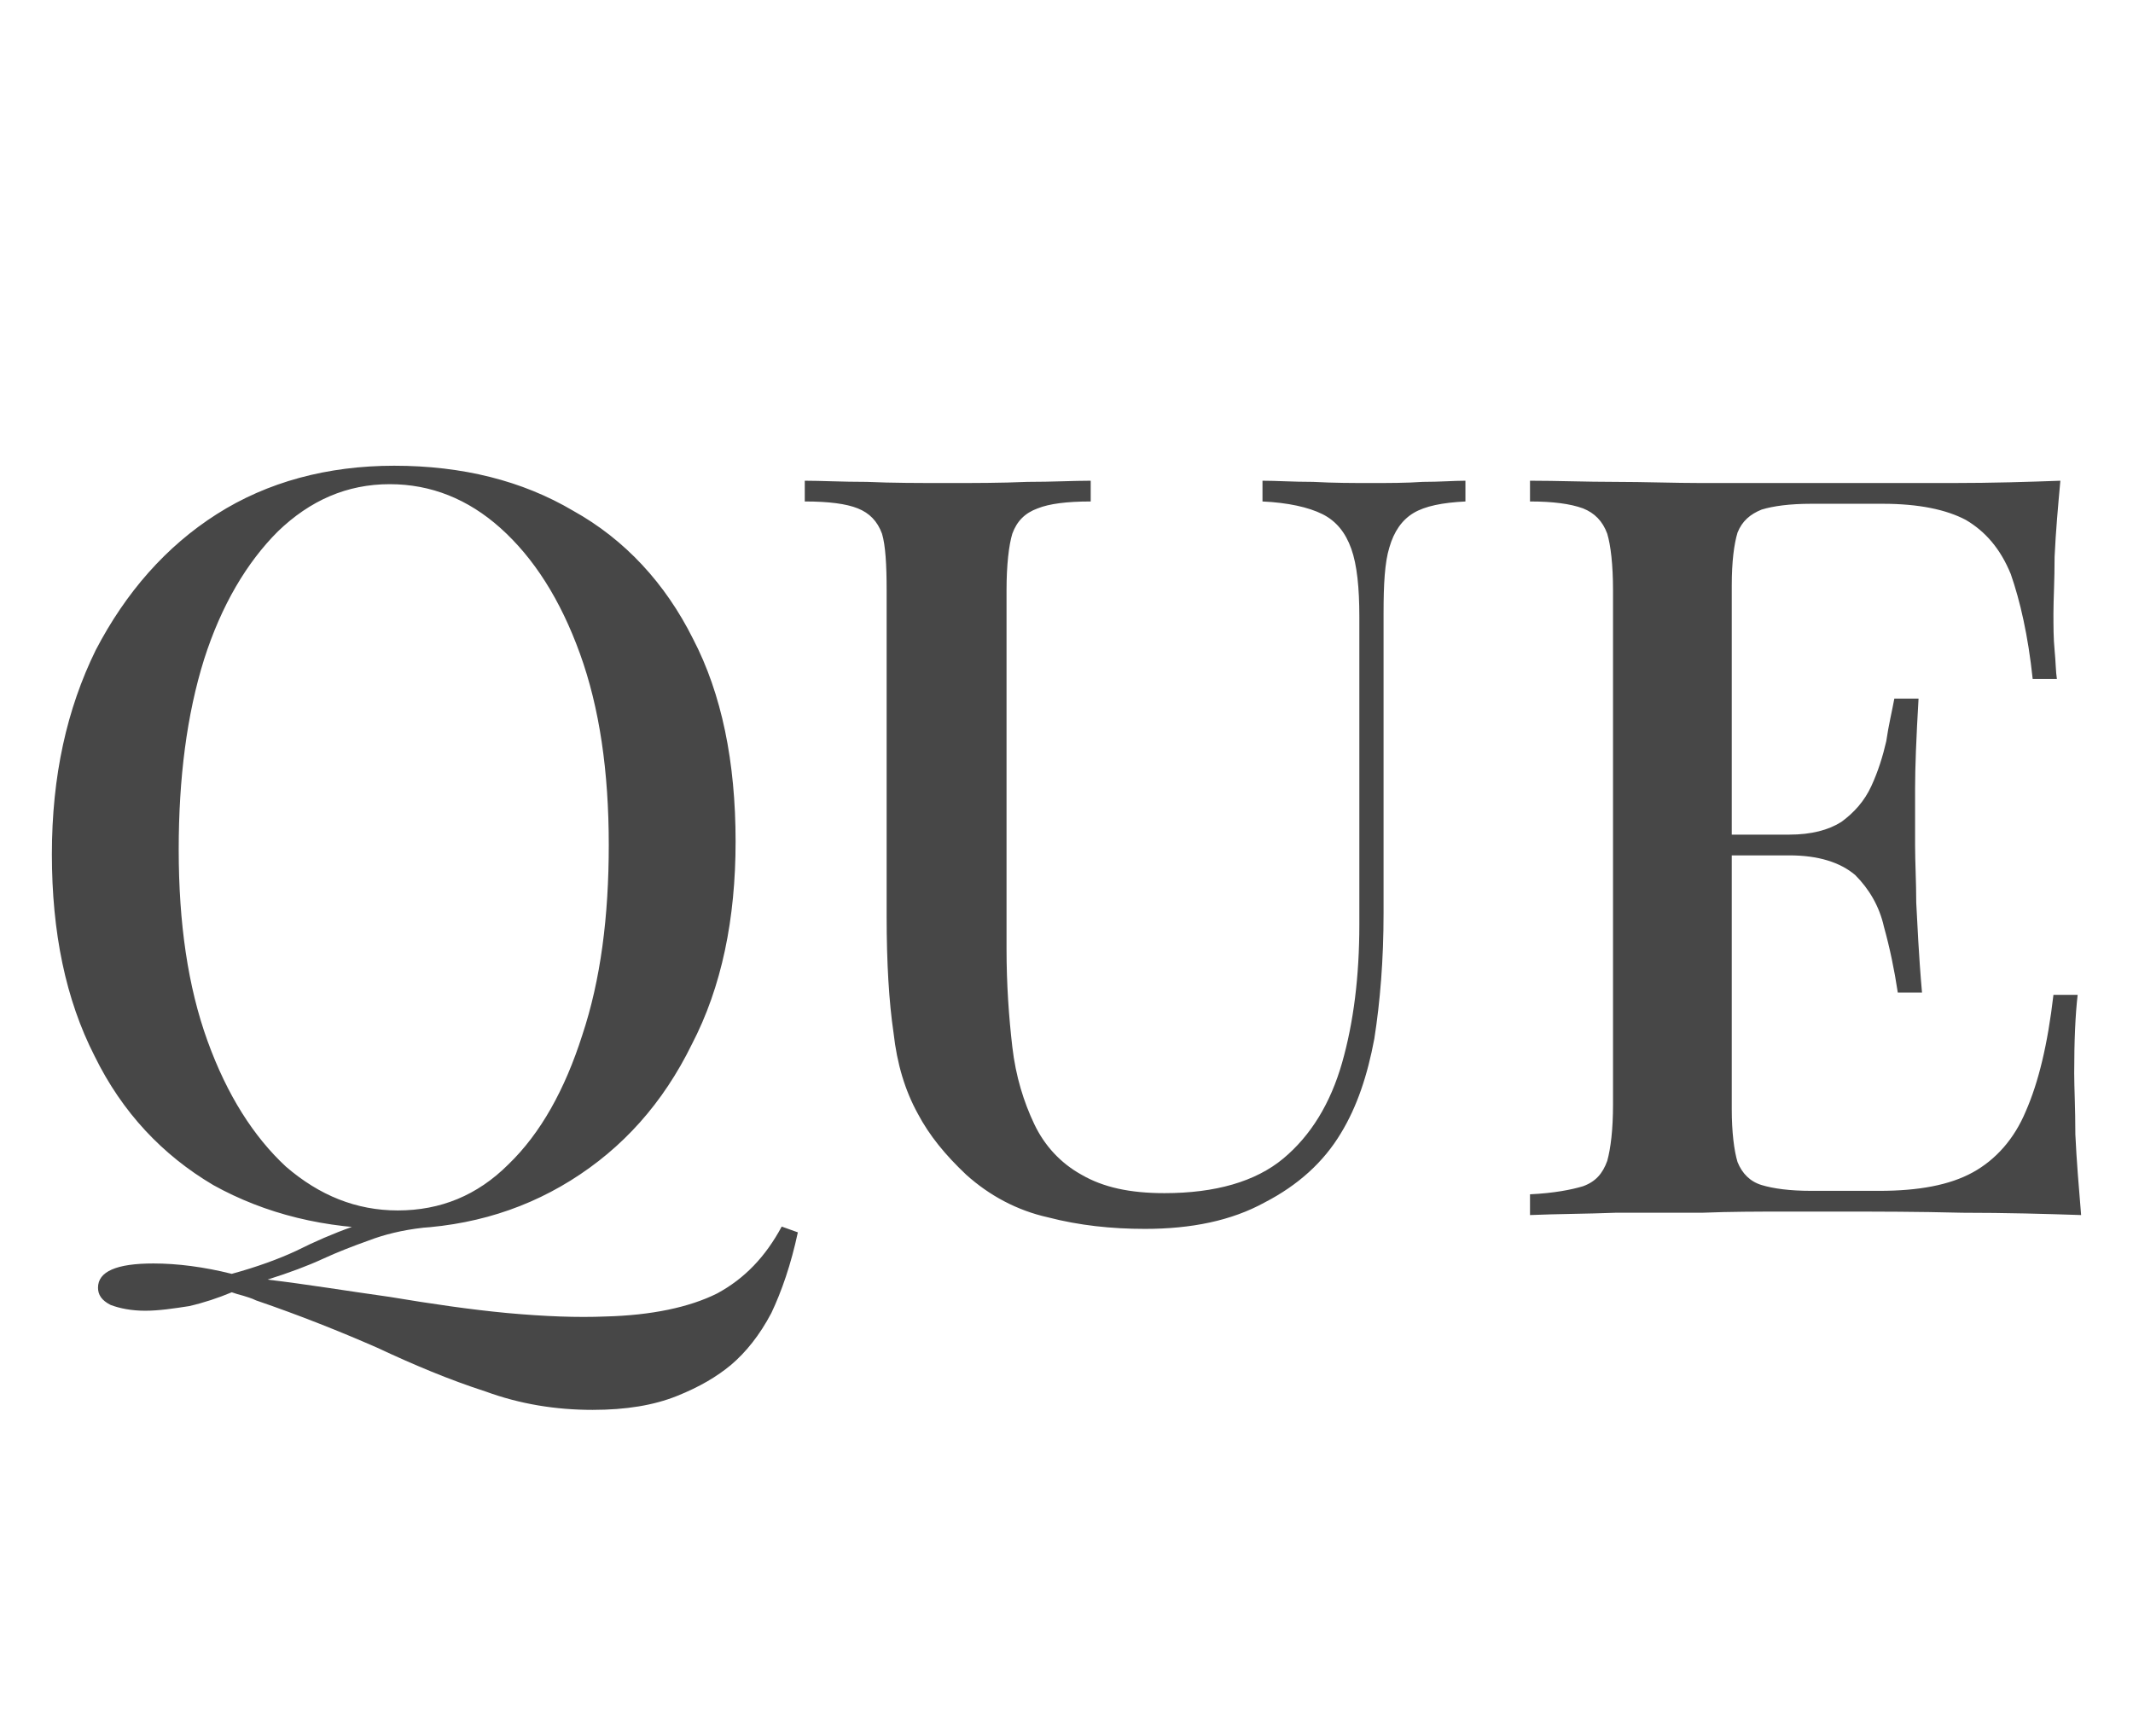 <?xml version="1.0" standalone="no"?><!DOCTYPE svg PUBLIC "-//W3C//DTD SVG 1.1//EN" "http://www.w3.org/Graphics/SVG/1.1/DTD/svg11.dtd"><svg xmlns="http://www.w3.org/2000/svg" version="1.1" width="185px" height="150.6px" viewBox="0 -8 185 150.6" style="top:-8px"><desc>QUE</desc><defs/><g id="Polygon23258"><path d="m67.8 98.4c0 0 1.4.5 1.4.5c-.6 2.8-1.4 5.1-2.3 7c-1 1.9-2.2 3.4-3.5 4.5c-1.2 1-2.7 1.9-4.7 2.7c-2 .8-4.4 1.2-7.3 1.2c-3.2 0-6.3-.5-9.3-1.6c-3.1-1-6.2-2.3-9.4-3.8c-3.2-1.4-6.7-2.8-10.5-4.1c-.4-.2-.8-.3-1.1-.4c-.4-.1-.7-.2-1-.3c-1.2.5-2.4.9-3.7 1.2c-1.3.2-2.6.4-3.8.4c-1.2 0-2.2-.2-3-.5c-.8-.4-1.1-.9-1.1-1.5c0-1.4 1.6-2.1 4.8-2.1c2.1 0 4.4.3 6.8.9c2.2-.6 4.1-1.3 5.6-2c1.6-.8 3.2-1.5 4.9-2.1c1.7-.7 3.7-1.1 6-1.3c0 0 .1 1.4.1 1.4c-1.8.2-3.4.6-4.7 1.1c-1.4.5-2.7 1-4 1.6c-1.3.6-2.9 1.2-4.8 1.8c3.4.4 7 1 10.6 1.5c3.6.6 7 1.1 10.2 1.4c3.3.3 6.1.4 8.5.3c4-.1 7.3-.8 9.7-2c2.4-1.3 4.2-3.2 5.6-5.8zm-33.6-66c5.9 0 11.1 1.3 15.5 3.9c4.5 2.5 8 6.3 10.4 11.1c2.5 4.8 3.7 10.7 3.7 17.6c0 6.7-1.2 12.6-3.8 17.6c-2.5 5.1-6 9-10.5 11.8c-4.5 2.8-9.6 4.2-15.4 4.2c-5.9 0-11.1-1.3-15.6-3.8c-4.4-2.6-7.9-6.3-10.3-11.2c-2.5-4.9-3.7-10.7-3.7-17.5c0-6.8 1.3-12.6 3.8-17.7c2.6-5 6.1-9 10.5-11.8c4.4-2.8 9.6-4.2 15.4-4.2zm-.4 1.6c-3.7 0-6.9 1.4-9.7 4.1c-2.7 2.7-4.9 6.4-6.4 11.1c-1.5 4.8-2.2 10.3-2.2 16.5c0 6.4.8 11.9 2.5 16.6c1.7 4.7 4 8.3 6.8 10.9c2.9 2.5 6.1 3.8 9.7 3.8c3.7 0 6.9-1.3 9.6-4c2.8-2.7 4.9-6.5 6.4-11.2c1.6-4.8 2.3-10.3 2.3-16.5c0-6.4-.8-11.9-2.5-16.6c-1.7-4.7-4-8.3-6.9-10.9c-2.8-2.5-6-3.8-9.6-3.8zm93.3-.3c0 0 0 1.8 0 1.8c-2 .1-3.5.4-4.5 1c-1 .6-1.7 1.6-2.1 3c-.4 1.3-.5 3.2-.5 5.7c0 0 0 26 0 26c0 4.1-.3 7.7-.8 10.9c-.6 3.2-1.5 5.9-2.9 8.2c-1.5 2.5-3.7 4.5-6.6 6c-2.9 1.6-6.4 2.3-10.4 2.3c-2.9 0-5.7-.3-8.4-1c-2.7-.6-5.1-1.9-7.1-3.7c-1.8-1.7-3.2-3.4-4.2-5.3c-1.1-2-1.8-4.3-2.1-7c-.4-2.7-.6-6.1-.6-10.1c0 0 0-28.3 0-28.3c0-2.2-.1-3.9-.4-4.9c-.4-1.1-1.1-1.8-2.1-2.2c-1-.4-2.5-.6-4.6-.6c0 0 0-1.8 0-1.8c1.4 0 3.2.1 5.4.1c2.2.1 4.5.1 7.1.1c2.2 0 4.5 0 6.8-.1c2.2 0 4-.1 5.5-.1c0 0 0 1.8 0 1.8c-2.1 0-3.6.2-4.6.6c-1.1.4-1.8 1.1-2.2 2.2c-.3 1-.5 2.7-.5 4.9c0 0 0 31.1 0 31.1c0 3.1.2 5.9.5 8.5c.3 2.6 1 4.8 1.9 6.7c.9 1.9 2.3 3.4 4.1 4.4c1.9 1.1 4.2 1.6 7.2 1.6c4.4 0 7.9-1 10.3-3c2.4-2 4.1-4.8 5.1-8.3c1-3.5 1.5-7.5 1.5-12c0 0 0-26.7 0-26.7c0-2.5-.2-4.5-.7-5.9c-.5-1.4-1.3-2.4-2.5-3c-1.2-.6-3-1-5.2-1.1c0 0 0-1.8 0-1.8c1.2 0 2.6.1 4.4.1c1.8.1 3.5.1 5 .1c1.5 0 3.1 0 4.5-.1c1.5 0 2.7-.1 3.7-.1zm51.6 0c-.2 2.2-.4 4.4-.5 6.6c0 2.1-.1 3.7-.1 4.9c0 1.1 0 2.2.1 3.2c.1 1 .1 1.9.2 2.5c0 0-2.1 0-2.1 0c-.4-3.8-1.1-6.8-1.9-9.1c-.9-2.2-2.2-3.7-3.9-4.7c-1.7-.9-4.1-1.4-7.2-1.4c0 0-6.2 0-6.2 0c-1.9 0-3.3.2-4.3.5c-1 .4-1.7 1-2.1 2c-.3 1-.5 2.5-.5 4.6c0 0 0 45.4 0 45.4c0 2 .2 3.6.5 4.6c.4 1 1.1 1.7 2.1 2c1 .3 2.4.5 4.3.5c0 0 5.9 0 5.9 0c3.4 0 6.1-.5 8.1-1.6c2-1.1 3.6-2.9 4.6-5.3c1.1-2.5 1.9-5.8 2.4-10.1c0 0 2.1 0 2.1 0c-.2 1.7-.3 4-.3 6.8c0 1.2.1 3 .1 5.3c.1 2.2.3 4.6.5 7c-3-.1-6.5-.2-10.3-.2c-3.9-.1-7.3-.1-10.3-.1c-1.4 0-3.1 0-5.3 0c-2.1 0-4.5 0-7 .1c-2.4 0-5 0-7.5 0c-2.6.1-5 .1-7.4.2c0 0 0-1.8 0-1.8c2.1-.1 3.6-.4 4.6-.7c1.1-.4 1.7-1.1 2.1-2.2c.3-1.1.5-2.7.5-4.9c0 0 0-44.6 0-44.6c0-2.2-.2-3.9-.5-4.9c-.4-1.1-1.1-1.8-2.1-2.2c-1.1-.4-2.6-.6-4.6-.6c0 0 0-1.8 0-1.8c2.4 0 4.8.1 7.4.1c2.5 0 5.1.1 7.5.1c2.5 0 4.9 0 7 0c2.2 0 3.9 0 5.3 0c2.8 0 5.9 0 9.4 0c3.5 0 6.7-.1 9.4-.2zm-14.9 30.7l0 1.8l-16.3 0l0-1.8l16.3 0zm2.6-11.8c-.2 3.4-.3 6-.3 7.8c0 1.8 0 3.4 0 4.9c0 1.5.1 3.2.1 5c.1 1.8.2 4.4.5 7.8c0 0-2.1 0-2.1 0c-.3-2-.7-3.9-1.2-5.7c-.4-1.8-1.3-3.3-2.5-4.5c-1.3-1.1-3.2-1.7-5.7-1.7c0 0 0-1.8 0-1.8c1.9 0 3.4-.4 4.5-1.1c1.1-.8 2-1.8 2.6-3.1c.6-1.3 1-2.6 1.3-3.9c.2-1.4.5-2.6.7-3.7c0 0 2.1 0 2.1 0z" stroke="none" fill="#474747"/></g></svg>